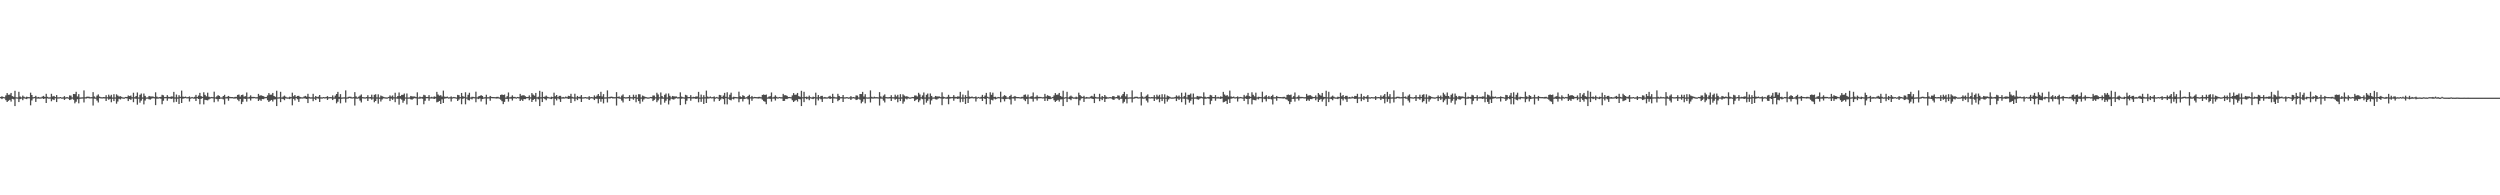 <?xml version="1.0" encoding="UTF-8"?>
<svg xmlns="http://www.w3.org/2000/svg" width="1920" height="150">
  <path d="M0 74.468h1v1.000H0zM1 73.935h1v2.219H1zM2 74.424h1v1.000H2zM3 74.647h1v1.000H3zM4 73.252h1v3.716H4zM5 71.485h1v6.832H5zM6 72.794h1v4.625H6zM7 72.634h1v4.088H7zM8 71.385h1v6.622H8zM9 73.835h1v2.102H9zM10 74.312h1v1.966H10zM11 69.719h1v11.740H11zM12 74.683h1v1.000H12zM13 74.782h1v1.000H13zM14 70.489h1v7.920H14zM15 74.153h1v1.999H15zM16 74.742h1v1.000H16zM17 73.399h1v3.552H17zM18 74.303h1v1.258H18zM19 74.810h1v1.000H19zM20 74.263h1v1.859H20zM21 74.539h1v1.000H21zM22 74.584h1v1.000H22zM23 71.168h1v9.702H23zM24 72.980h1v4.160H24zM25 74.669h1v1.000H25zM26 74.424h1v1.000H26zM27 73.562h1v4.722H27zM28 74.741h1v1.000H28zM29 74.451h1v1.298H29zM30 74.757h1v1.000H30zM31 74.743h1v1.000H31zM32 74.134h1v1.383H32zM33 73.602h1v2.405H33zM34 74.509h1v1.070H34zM35 72.046h1v7.078H35zM36 74.339h1v1.224H36zM37 74.813h1v1.000H37zM38 74.706h1v1.000H38zM39 72.029h1v5.729H39zM40 74.073h1v2.208H40zM41 73.699h1v3.153H41zM42 74.532h1v1.000H42zM43 72.998h1v5.380H43zM44 74.742h1v1.000H44zM45 74.691h1v1.000H45zM46 74.480h1v1.000H46zM47 74.888h1v1.000H47zM48 74.704h1v1.000H48zM49 73.855h1v2.917H49zM50 74.810h1v1.000H50zM51 74.486h1v1.028H51zM52 74.843h1v1.000H52zM53 73.252h1v3.591H53zM54 73.445h1v3.058H54zM55 74.802h1v1.000H55zM56 72.197h1v4.396H56zM57 72.270h1v7.077H57zM58 70.516h1v7.634H58zM59 74.109h1v2.056H59zM60 72.277h1v7.093H60zM61 74.867h1v1.000H61zM62 74.768h1v1.000H62zM63 74.710h1v1.000H63zM64 69.441h1v9.277H64zM65 74.659h1v1.000H65zM66 74.310h1v1.351H66zM67 74.209h1v1.099H67zM68 74.304h1v1.316H68zM69 74.630h1v1.000H69zM70 74.567h1v1.000H70zM71 70.749h1v10.277H71zM72 74.075h1v1.694H72zM73 74.834h1v1.000H73zM74 73.422h1v3.828H74zM75 72.502h1v6.195H75zM76 74.185h1v1.257H76zM77 74.618h1v1.000H77zM78 74.676h1v1.000H78zM79 74.488h1v1.058H79zM80 74.622h1v1.000H80zM81 73.114h1v4.463H81zM82 74.629h1v1.000H82zM83 72.720h1v3.855H83zM84 74.072h1v1.874H84zM85 72.802h1v5.739H85zM86 74.846h1v1.000H86zM87 72.366h1v5.270H87zM88 74.780h1v1.000H88zM89 72.440h1v7.183H89zM90 73.378h1v4.609H90zM91 74.115h1v1.766H91zM92 73.866h1v2.505H92zM93 74.382h1v1.189H93zM94 74.840h1v1.000H94zM95 74.819h1v1.000H95zM96 74.421h1v1.000H96zM97 74.485h1v1.097H97zM98 73.302h1v4.297H98zM99 73.785h1v2.310H99zM100 73.343h1v3.364H100zM101 74.652h1v1.000H101zM102 71.220h1v7.267H102zM103 74.650h1v1.000H103zM104 73.775h1v2.115H104zM105 71.026h1v9.349H105zM106 74.792h1v1.000H106zM107 72.819h1v6.017H107zM108 71.848h1v5.468H108zM109 74.817h1v1.000H109zM110 71.811h1v8.386H110zM111 73.629h1v3.573H111zM112 74.834h1v1.000H112zM113 74.771h1v1.000H113zM114 73.657h1v2.608H114zM115 74.025h1v2.493H115zM116 74.079h1v1.721H116zM117 74.090h1v1.315H117zM118 74.540h1v1.066H118zM119 70.913h1v9.850H119zM120 74.197h1v1.653H120zM121 74.766h1v1.000H121zM122 74.569h1v1.000H122zM123 74.384h1v1.427H123zM124 72.828h1v7.258H124zM125 73.240h1v4.145H125zM126 74.522h1v1.000H126zM127 74.450h1v1.000H127zM128 73.081h1v4.278H128zM129 74.341h1v1.336H129zM130 74.486h1v1.140H130zM131 74.059h1v1.947H131zM132 74.154h1v1.542H132zM133 70.539h1v8.037H133zM134 74.775h1v1.000H134zM135 72.618h1v5.609H135zM136 74.776h1v1.000H136zM137 73.093h1v6.771H137zM138 74.361h1v1.076H138zM139 69.567h1v9.534H139zM140 74.180h1v1.649H140zM141 74.470h1v1.072H141zM142 74.119h1v1.256H142zM143 74.629h1v1.000H143zM144 74.547h1v1.000H144zM145 74.045h1v3.928H145zM146 74.805h1v1.000H146zM147 74.439h1v1.000H147zM148 74.797h1v1.000H148zM149 74.362h1v1.392H149zM150 72.862h1v4.691H150zM151 74.465h1v1.000H151zM152 73.356h1v2.678H152zM153 71.307h1v8.794H153zM154 73.855h1v2.066H154zM155 74.345h1v1.017H155zM156 70.853h1v9.302H156zM157 72.845h1v3.820H157zM158 73.972h1v2.922H158zM159 71.187h1v5.942H159zM160 74.282h1v2.064H160zM161 74.647h1v1.063H161zM162 74.426h1v1.028H162zM163 74.574h1v1.000H163zM164 70.400h1v8.154H164zM165 74.750h1v1.000H165zM166 73.985h1v2.156H166zM167 73.080h1v4.830H167zM168 73.684h1v2.351H168zM169 74.789h1v1.000H169zM170 74.789h1v1.000H170zM171 73.712h1v2.623H171zM172 72.797h1v7.437H172zM173 74.636h1v1.000H173zM174 74.294h1v1.348H174zM175 73.682h1v3.693H175zM176 74.398h1v1.067H176zM177 74.520h1v1.000H177zM178 74.520h1v1.000H178zM179 74.724h1v1.000H179zM180 74.393h1v1.350H180zM181 74.344h1v1.231H181zM182 72.896h1v3.669H182zM183 72.581h1v5.118H183zM184 74.209h1v1.797H184zM185 72.980h1v6.995H185zM186 72.649h1v5.549H186zM187 74.202h1v1.563H187zM188 73.881h1v2.109H188zM189 70.996h1v7.028H189zM190 74.728h1v1.000H190zM191 74.342h1v1.406H191zM192 73.215h1v3.981H192zM193 74.375h1v1.187H193zM194 74.398h1v1.143H194zM195 74.431h1v1.000H195zM196 74.675h1v1.000H196zM197 74.605h1v1.000H197zM198 72.086h1v5.487H198zM199 73.474h1v3.026H199zM200 73.126h1v4.320H200zM201 73.643h1v2.445H201zM202 73.904h1v2.272H202zM203 74.523h1v1.000H203zM204 74.431h1v1.000H204zM205 73.252h1v3.721H205zM206 71.479h1v6.840H206zM207 72.778h1v4.645H207zM208 72.675h1v4.066H208zM209 71.355h1v6.641H209zM210 73.703h1v2.687H210zM211 74.339h1v1.932H211zM212 69.693h1v11.760H212zM213 74.790h1v1.000H213zM214 74.658h1v1.000H214zM215 70.494h1v7.931H215zM216 74.810h1v1.000H216zM217 74.148h1v1.970H217zM218 73.413h1v3.545H218zM219 74.312h1v1.255H219zM220 74.817h1v1.000H220zM221 74.796h1v1.000H221zM222 74.262h1v1.857H222zM223 74.541h1v1.000H223zM224 71.174h1v9.701H224zM225 73.932h1v2.014H225zM226 72.967h1v4.166H226zM227 74.395h1v1.000H227zM228 73.661h1v2.581H228zM229 73.563h1v4.715H229zM230 74.458h1v1.308H230zM231 74.681h1v1.000H231zM232 74.732h1v1.000H232zM233 74.133h1v1.396H233zM234 73.604h1v2.125H234zM235 74.208h1v1.804H235zM236 72.046h1v7.089H236zM237 74.369h1v1.247H237zM238 74.763h1v1.000H238zM239 74.705h1v1.000H239zM240 72.020h1v5.724H240zM241 74.808h1v1.000H241zM242 73.719h1v3.143H242zM243 74.540h1v1.000H243zM244 74.232h1v1.534H244zM245 72.970h1v5.380H245zM246 74.707h1v1.000H246zM247 74.765h1v1.000H247zM248 74.476h1v1.000H248zM249 74.707h1v1.000H249zM250 74.460h1v1.032H250zM251 73.854h1v2.916H251zM252 74.648h1v1.000H252zM253 74.498h1v1.000H253zM254 74.621h1v1.000H254zM255 73.243h1v3.588H255zM256 74.805h1v1.000H256zM257 73.419h1v2.478H257zM258 72.197h1v7.168H258zM259 70.557h1v7.588H259zM260 74.400h1v1.506H260zM261 72.308h1v7.074H261zM262 74.862h1v1.000H262zM263 74.744h1v1.000H263zM264 74.705h1v1.000H264zM265 69.450h1v9.269H265zM266 74.845h1v1.000H266zM267 74.342h1v1.330H267zM268 74.217h1v1.096H268zM269 74.312h1v1.307H269zM270 74.730h1v1.000H270zM271 74.569h1v1.000H271zM272 70.759h1v10.267H272zM273 74.056h1v1.726H273zM274 74.830h1v1.000H274zM275 74.247h1v1.365H275zM276 73.415h1v3.847H276zM277 72.524h1v6.162H277zM278 74.547h1v1.000H278zM279 74.667h1v1.000H279zM280 74.793h1v1.000H280zM281 74.506h1v1.049H281zM282 73.110h1v4.462H282zM283 74.626h1v1.000H283zM284 74.502h1v1.189H284zM285 72.708h1v3.897H285zM286 74.740h1v1.000H286zM287 72.810h1v5.723H287zM288 72.379h1v5.207H288zM289 74.758h1v1.000H289zM290 72.453h1v7.145H290zM291 74.865h1v1.000H291zM292 73.391h1v4.599H292zM293 73.870h1v2.508H293zM294 74.351h1v1.207H294zM295 74.633h1v1.000H295zM296 74.813h1v1.000H296zM297 74.788h1v1.000H297zM298 74.425h1v1.000H298zM299 73.289h1v4.311H299zM300 74.193h1v1.555H300zM301 73.342h1v3.358H301zM302 74.627h1v1.000H302zM303 71.222h1v7.259H303zM304 74.692h1v1.000H304zM305 73.775h1v2.111H305zM306 71.028h1v9.367H306zM307 73.756h1v2.073H307zM308 72.871h1v3.633H308zM309 72.811h1v6.072H309zM310 71.811h1v5.534H310zM311 74.779h1v1.000H311zM312 71.802h1v8.379H312zM313 74.843h1v1.000H313zM314 74.760h1v1.000H314zM315 73.665h1v2.598H315zM316 74.035h1v2.494H316zM317 74.070h1v1.730H317zM318 74.095h1v1.299H318zM319 74.550h1v1.071H319zM320 70.915h1v9.846H320zM321 74.786h1v1.000H321zM322 74.205h1v1.622H322zM323 74.592h1v1.000H323zM324 74.387h1v1.416H324zM325 72.831h1v7.251H325zM326 73.218h1v4.186H326zM327 74.489h1v1.000H327zM328 74.459h1v1.000H328zM329 73.076h1v4.292H329zM330 74.687h1v1.000H330zM331 74.353h1v1.345H331zM332 74.690h1v1.000H332zM333 74.058h1v1.954H333zM334 74.348h1v1.257H334zM335 70.562h1v8.016H335zM336 72.604h1v5.611H336zM337 73.489h1v4.018H337zM338 73.094h1v6.777H338zM339 74.148h1v2.141H339zM340 69.584h1v9.507H340zM341 74.182h1v1.612H341zM342 74.454h1v1.094H342zM343 74.124h1v1.288H343zM344 74.769h1v1.000H344zM345 74.638h1v1.000H345zM346 74.047h1v3.927H346zM347 74.705h1v1.000H347zM348 74.434h1v1.000H348zM349 74.585h1v1.000H349zM350 74.848h1v1.000H350zM351 72.859h1v4.688H351zM352 73.124h1v3.354H352zM353 74.536h1v1.000H353zM354 71.348h1v8.742H354zM355 73.878h1v2.048H355zM356 74.325h1v1.091H356zM357 70.855h1v9.297H357zM358 74.792h1v1.000H358zM359 72.832h1v4.056H359zM360 71.196h1v5.936H360zM361 74.783h1v1.000H361zM362 74.291h1v2.061H362zM363 74.417h1v1.048H363zM364 74.584h1v1.000H364zM365 70.400h1v8.156H365zM366 74.736h1v1.000H366zM367 73.966h1v2.144H367zM368 73.656h1v1.964H368zM369 73.063h1v4.845H369zM370 73.687h1v2.374H370zM371 74.789h1v1.000H371zM372 74.612h1v1.000H372zM373 72.777h1v7.460H373zM374 74.664h1v1.000H374zM375 74.635h1v1.000H375zM376 73.677h1v3.692H376zM377 74.417h1v1.000H377zM378 74.498h1v1.000H378zM379 74.524h1v1.000H379zM380 74.601h1v1.000H380zM381 74.397h1v1.332H381zM382 74.340h1v1.231H382zM383 74.804h1v1.000H383zM384 72.886h1v3.675H384zM385 72.558h1v5.141H385zM386 72.982h1v6.996H386zM387 72.625h1v5.588H387zM388 74.879h1v1.000H388zM389 73.899h1v2.074H389zM390 71.007h1v7.029H390zM391 74.715h1v1.000H391zM392 74.328h1v1.453H392zM393 73.203h1v4.018H393zM394 74.371h1v1.189H394zM395 74.389h1v1.132H395zM396 74.821h1v1.000H396zM397 74.441h1v1.000H397zM398 74.611h1v1.000H398zM399 72.095h1v5.483H399zM400 73.478h1v3.021H400zM401 73.146h1v4.353H401zM402 73.141h1v2.952H402zM403 73.934h1v2.246H403zM404 74.518h1v1.000H404zM405 74.428h1v1.000H405zM406 73.264h1v3.723H406zM407 74.725h1v1.000H407zM408 71.485h1v6.839H408zM409 72.669h1v4.066H409zM410 73.472h1v2.526H410zM411 71.370h1v6.654H411zM412 74.713h1v1.000H412zM413 74.302h1v1.984H413zM414 69.710h1v11.740H414zM415 74.668h1v1.000H415zM416 70.493h1v7.910H416zM417 74.433h1v1.044H417zM418 74.178h1v1.949H418zM419 73.419h1v3.564H419zM420 74.318h1v1.241H420zM421 74.595h1v1.000H421zM422 74.838h1v1.000H422zM423 74.249h1v1.869H423zM424 74.547h1v1.000H424zM425 71.172h1v9.691H425zM426 73.920h1v1.973H426zM427 72.967h1v4.170H427zM428 74.596h1v1.000H428zM429 73.645h1v2.604H429zM430 73.562h1v4.722H430zM431 74.739h1v1.000H431zM432 74.457h1v1.294H432zM433 74.742h1v1.000H433zM434 74.139h1v1.387H434zM435 74.575h1v1.000H435zM436 73.597h1v2.424H436zM437 73.829h1v2.006H437zM438 72.039h1v7.080H438zM439 74.362h1v1.268H439zM440 74.718h1v1.000H440zM441 72.000h1v5.745H441zM442 74.797h1v1.000H442zM443 73.700h1v3.184H443zM444 74.557h1v1.000H444zM445 74.234h1v1.535H445zM446 72.990h1v5.369H446zM447 74.736h1v1.000H447zM448 74.700h1v1.000H448zM449 74.477h1v1.000H449zM450 74.704h1v1.000H450zM451 74.751h1v1.000H451zM452 73.857h1v2.921H452zM453 74.649h1v1.000H453zM454 74.482h1v1.000H454zM455 74.771h1v1.000H455zM456 73.243h1v3.589H456zM457 74.401h1v1.322H457zM458 73.413h1v2.491H458zM459 72.207h1v7.132H459zM460 73.850h1v2.068H460zM461 70.505h1v7.617H461zM462 74.097h1v2.007H462zM463 72.307h1v7.089H463zM464 74.759h1v1.000H464zM465 74.716h1v1.000H465zM466 69.440h1v9.274H466zM467 74.579h1v1.000H467zM468 74.355h1v1.303H468zM469 74.215h1v1.107H469zM470 74.319h1v1.312H470zM471 74.615h1v1.000H471zM472 74.575h1v1.000H472zM473 70.765h1v10.265H473zM474 74.412h1v1.000H474zM475 74.074h1v1.725H475zM476 74.823h1v1.000H476zM477 73.417h1v3.844H477zM478 72.523h1v6.154H478zM479 74.532h1v1.000H479zM480 74.703h1v1.000H480zM481 74.664h1v1.000H481zM482 74.484h1v1.059H482zM483 73.114h1v4.458H483zM484 74.618h1v1.000H484zM485 74.655h1v1.000H485zM486 72.710h1v3.873H486zM487 74.395h1v1.000H487zM488 72.827h1v5.691H488zM489 74.861h1v1.000H489zM490 72.366h1v5.265H490zM491 72.438h1v7.183H491zM492 74.820h1v1.000H492zM493 73.390h1v4.646H493zM494 73.867h1v2.511H494zM495 74.387h1v1.166H495zM496 74.622h1v1.000H496zM497 74.814h1v1.000H497zM498 74.793h1v1.000H498zM499 74.432h1v1.000H499zM500 74.484h1v1.086H500zM501 73.296h1v4.306H501zM502 73.351h1v3.351H502zM503 74.646h1v1.000H503zM504 71.224h1v7.256H504zM505 72.543h1v4.540H505zM506 74.686h1v1.000H506zM507 71.023h1v9.377H507zM508 73.773h1v2.054H508zM509 74.806h1v1.000H509zM510 72.804h1v6.068H510zM511 71.816h1v5.532H511zM512 74.824h1v1.000H512zM513 71.776h1v8.431H513zM514 73.587h1v3.556H514zM515 74.778h1v1.000H515zM516 73.668h1v2.589H516zM517 73.995h1v2.524H517zM518 74.092h1v1.699H518zM519 74.098h1v1.304H519zM520 74.706h1v1.000H520zM521 74.545h1v1.059H521zM522 70.923h1v9.835H522zM523 74.192h1v1.633H523zM524 74.581h1v1.000H524zM525 74.813h1v1.000H525zM526 72.818h1v7.276H526zM527 73.277h1v4.100H527zM528 74.526h1v1.000H528zM529 74.490h1v1.000H529zM530 73.070h1v4.288H530zM531 74.666h1v1.000H531zM532 74.359h1v1.308H532zM533 74.477h1v1.139H533zM534 74.047h1v1.960H534zM535 74.143h1v1.559H535zM536 70.534h1v8.057H536zM537 74.844h1v1.000H537zM538 72.644h1v5.567H538zM539 74.750h1v1.000H539zM540 73.111h1v6.781H540zM541 74.664h1v1.000H541zM542 69.565h1v9.552H542zM543 74.133h1v1.572H543zM544 74.653h1v1.000H544zM545 74.110h1v1.297H545zM546 74.630h1v1.000H546zM547 74.544h1v1.000H547zM548 74.044h1v3.935H548zM549 74.809h1v1.000H549zM550 74.435h1v1.000H550zM551 74.852h1v1.000H551zM552 72.862h1v4.691H552zM553 73.110h1v3.370H553zM554 74.544h1v1.000H554zM555 73.357h1v2.783H555zM556 71.320h1v8.782H556zM557 74.319h1v1.096H557zM558 70.862h1v9.314H558zM559 74.817h1v1.000H559zM560 72.767h1v3.918H560zM561 71.194h1v5.934H561zM562 74.812h1v1.000H562zM563 74.303h1v2.043H563zM564 74.433h1v1.019H564zM565 74.563h1v1.000H565zM566 74.638h1v1.000H566zM567 70.401h1v8.148H567zM568 73.983h1v2.124H568zM569 74.547h1v1.311H569zM570 73.089h1v4.819H570zM571 73.663h1v2.421H571zM572 74.831h1v1.000H572zM573 74.599h1v1.000H573zM574 73.722h1v2.621H574zM575 72.773h1v7.460H575zM576 74.626h1v1.010H576zM577 73.687h1v3.705H577zM578 74.667h1v1.000H578zM579 74.391h1v1.057H579zM580 74.505h1v1.000H580zM581 74.602h1v1.000H581zM582 74.386h1v1.346H582zM583 74.332h1v1.249H583zM584 74.661h1v1.000H584zM585 72.889h1v3.674H585zM586 72.571h1v5.124H586zM587 72.981h1v5.156H587zM588 72.624h1v7.378H588zM589 74.810h1v1.000H589zM590 74.178h1v1.615H590zM591 73.899h1v2.054H591zM592 71.003h1v7.021H592zM593 74.742h1v1.000H593zM594 74.340h1v1.439H594zM595 73.209h1v3.989H595zM596 74.356h1v1.194H596zM597 74.813h1v1.000H597zM598 74.442h1v1.000H598zM599 74.615h1v1.000H599zM600 74.652h1v1.000H600zM601 72.090h1v5.489H601zM602 73.144h1v4.335H602zM603 73.130h1v2.843H603zM604 73.639h1v2.515H604zM605 74.514h1v1.000H605zM606 74.428h1v1.000H606zM607 74.635h1v1.000H607zM608 73.262h1v3.719H608zM609 71.486h1v6.836H609zM610 72.783h1v4.645H610zM611 72.632h1v4.123H611zM612 71.363h1v6.638H612zM613 73.843h1v2.114H613zM614 74.339h1v1.948H614zM615 69.724h1v11.734H615zM616 74.632h1v1.000H616zM617 70.497h1v7.917H617zM618 74.439h1v1.048H618zM619 74.192h1v1.979H619zM620 74.667h1v1.000H620zM621 73.409h1v3.569H621zM622 74.595h1v1.000H622zM623 74.806h1v1.000H623zM624 74.260h1v1.860H624zM625 74.548h1v1.000H625zM626 71.177h1v9.691H626zM627 74.743h1v1.000H627zM628 72.992h1v4.145H628zM629 74.639h1v1.000H629zM630 73.654h1v2.586H630zM631 73.560h1v4.719H631zM632 74.739h1v1.000H632zM633 74.462h1v1.285H633zM634 74.755h1v1.000H634zM635 74.738h1v1.000H635zM636 74.127h1v1.394H636zM637 73.599h1v2.420H637zM638 74.499h1v1.095H638zM639 72.064h1v7.060H639zM640 74.338h1v1.282H640zM641 74.692h1v1.000H641zM642 74.769h1v1.000H642zM643 72.015h1v5.724H643zM644 73.702h1v3.150H644zM645 74.617h1v1.000H645zM646 74.549h1v1.000H646zM647 72.969h1v5.391H647zM648 74.728h1v1.000H648zM649 74.705h1v1.000H649zM650 74.478h1v1.000H650zM651 74.869h1v1.000H651zM652 74.707h1v1.000H652zM653 73.851h1v2.919H653zM654 74.691h1v1.000H654zM655 74.482h1v1.049H655zM656 74.772h1v1.000H656zM657 73.253h1v3.588H657zM658 73.441h1v3.053H658zM659 74.814h1v1.000H659zM660 72.179h1v4.421H660zM661 72.265h1v7.111H661zM662 70.553h1v7.571H662zM663 74.111h1v2.005H663zM664 72.323h1v7.050H664zM665 74.729h1v1.000H665zM666 74.852h1v1.000H666zM667 74.717h1v1.000H667zM668 69.437h1v9.277H668zM669 74.340h1v1.328H669zM670 74.761h1v1.000H670zM671 74.242h1v1.402H671zM672 74.622h1v1.000H672zM673 74.562h1v1.000H673zM674 74.732h1v1.000H674zM675 70.766h1v10.263H675zM676 74.056h1v1.735H676zM677 74.802h1v1.000H677zM678 73.414h1v3.847H678zM679 72.502h1v6.212H679zM680 74.527h1v1.000H680zM681 74.673h1v1.000H681zM682 74.674h1v1.000H682zM683 74.504h1v1.058H683zM684 73.117h1v4.453H684zM685 74.626h1v1.000H685zM686 74.664h1v1.000H686zM687 72.704h1v3.883H687zM688 74.082h1v1.871H688zM689 72.820h1v5.724H689zM690 74.860h1v1.000H690zM691 72.360h1v5.251H691zM692 74.755h1v1.000H692zM693 72.450h1v7.168H693zM694 73.381h1v4.594H694zM695 74.105h1v1.641H695zM696 73.860h1v2.498H696zM697 74.385h1v1.182H697zM698 74.808h1v1.000H698zM699 74.819h1v1.000H699zM700 74.422h1v1.000H700zM701 74.482h1v1.094H701zM702 73.299h1v4.308H702zM703 73.342h1v3.366H703zM704 74.107h1v2.046H704zM705 71.248h1v7.229H705zM706 72.556h1v4.532H706zM707 74.667h1v1.000H707zM708 73.269h1v2.900H708zM709 71.012h1v9.393H709zM710 74.823h1v1.000H710zM711 72.812h1v6.054H711zM712 71.843h1v5.496H712zM713 74.773h1v1.000H713zM714 71.792h1v8.412H714zM715 73.655h1v3.515H715zM716 74.850h1v1.000H716zM717 74.753h1v1.000H717zM718 73.652h1v2.620H718zM719 74.024h1v2.489H719zM720 74.089h1v1.703H720zM721 74.086h1v1.331H721zM722 74.541h1v1.076H722zM723 70.925h1v9.843H723zM724 74.236h1v1.584H724zM725 74.554h1v1.000H725zM726 74.846h1v1.000H726zM727 74.377h1v1.433H727zM728 72.826h1v7.252H728zM729 74.382h1v1.375H729zM730 74.533h1v1.000H730zM731 74.469h1v1.000H731zM732 73.079h1v4.288H732zM733 74.360h1v1.319H733zM734 74.469h1v1.156H734zM735 74.046h1v1.958H735zM736 74.149h1v1.564H736zM737 70.532h1v8.035H737zM738 74.814h1v1.000H738zM739 72.620h1v5.612H739zM740 74.777h1v1.000H740zM741 73.094h1v6.798H741zM742 74.501h1v1.000H742zM743 69.562h1v9.520H743zM744 74.137h1v1.677H744zM745 74.430h1v1.123H745zM746 74.099h1v1.302H746zM747 74.610h1v1.000H747zM748 74.544h1v1.000H748zM749 74.047h1v3.932H749zM750 74.796h1v1.000H750zM751 74.437h1v1.000H751zM752 74.801h1v1.000H752zM753 74.360h1v1.390H753zM754 72.858h1v4.688H754zM755 74.485h1v1.000H755zM756 73.367h1v2.668H756zM757 71.315h1v8.785H757zM758 74.305h1v1.084H758zM759 74.775h1v1.000H759zM760 70.858h1v9.289H760zM761 72.824h1v3.827H761zM762 71.186h1v5.938H762zM763 74.459h1v1.254H763zM764 74.290h1v2.045H764zM765 74.901h1v1.000H765zM766 74.422h1v1.038H766zM767 74.573h1v1.000H767zM768 70.402h1v8.150H768zM769 74.742h1v1.000H769zM770 73.999h1v2.147H770zM771 73.082h1v4.813H771zM772 73.676h1v2.404H772zM773 74.853h1v1.000H773zM774 74.784h1v1.000H774zM775 73.708h1v2.629H775zM776 72.773h1v7.462H776zM777 74.618h1v1.003H777zM778 74.303h1v1.349H778zM779 73.700h1v3.676H779zM780 74.418h1v1.031H780zM781 74.503h1v1.000H781zM782 74.502h1v1.000H782zM783 74.726h1v1.000H783zM784 74.391h1v1.351H784zM785 74.336h1v1.234H785zM786 72.883h1v3.683H786zM787 72.559h1v5.112H787zM788 74.217h1v1.777H788zM789 72.632h1v7.339H789zM790 74.684h1v1.000H790zM791 74.190h1v1.565H791zM792 73.892h1v2.062H792zM793 71.000h1v7.042H793zM794 74.725h1v1.000H794zM795 74.334h1v1.448H795zM796 73.210h1v4.018H796zM797 74.381h1v1.174H797zM798 74.390h1v1.152H798zM799 74.443h1v1.000H799zM800 74.683h1v1.000H800zM801 74.610h1v1.000H801zM802 72.089h1v5.489H802zM803 74.213h1v1.325H803zM804 73.131h1v4.313H804zM805 73.648h1v2.457H805zM806 73.920h1v2.253H806zM807 74.844h1v1.000H807zM808 74.426h1v1.000H808zM809 73.259h1v3.725H809zM810 71.478h1v6.832H810zM811 72.791h1v4.629H811zM812 72.623h1v4.092H812zM813 71.354h1v6.687H813zM814 73.694h1v2.689H814zM815 74.311h1v1.987H815zM816 69.706h1v11.749H816zM817 74.835h1v1.000H817zM818 74.594h1v1.000H818zM819 70.499h1v7.907H819zM820 74.799h1v1.000H820zM821 74.139h1v2.018H821zM822 73.419h1v3.539H822zM823 74.313h1v1.262H823zM824 74.823h1v1.000H824zM825 74.789h1v1.000H825zM826 74.254h1v1.867H826zM827 74.754h1v1.000H827zM828 71.171h1v9.685H828zM829 72.989h1v4.138H829zM830 73.984h1v1.700H830zM831 74.425h1v1.000H831zM832 73.566h1v4.726H832zM833 74.777h1v1.000H833zM834 74.459h1v1.304H834zM835 74.676h1v1.000H835zM836 74.754h1v1.000H836zM837 74.134h1v1.386H837zM838 73.599h1v2.113H838zM839 74.194h1v1.829H839zM840 72.047h1v7.086H840zM841 74.397h1v1.211H841zM842 74.746h1v1.000H842zM843 74.715h1v1.000H843zM844 72.019h1v5.717H844zM845 74.805h1v1.000H845zM846 73.723h1v3.158H846zM847 74.526h1v1.000H847zM848 72.979h1v5.373H848zM849 74.182h1v1.781H849zM850 74.708h1v1.000H850zM851 74.750h1v1.000H851zM852 74.477h1v1.000H852zM853 74.709h1v1.000H853zM854 73.869h1v2.502H854zM855 73.855h1v2.917H855zM856 74.648h1v1.000H856zM857 74.491h1v1.000H857zM858 73.241h1v2.534H858zM859 73.431h1v3.415H859zM860 74.813h1v1.000H860zM861 73.398h1v2.504H861zM862 72.206h1v7.142H862zM863 70.531h1v7.635H863zM864 74.035h1v2.096H864zM865 72.299h1v7.093H865zM866 74.834h1v1.000H866zM867 74.741h1v1.000H867zM868 74.716h1v1.000H868zM869 69.437h1v9.275H869zM870 74.813h1v1.000H870zM871 74.323h1v1.391H871zM872 74.219h1v1.083H872zM873 74.319h1v1.326H873zM874 74.735h1v1.000H874zM875 74.579h1v1.000H875zM876 70.760h1v10.258H876zM877 74.066h1v1.716H877zM878 74.828h1v1.000H878zM879 74.267h1v1.345H879zM880 73.414h1v3.847H880zM881 72.506h1v6.210H881zM882 74.562h1v1.000H882zM883 74.675h1v1.000H883zM884 74.495h1v1.056H884zM885 74.610h1v1.000H885zM886 73.110h1v4.455H886zM887 74.625h1v1.000H887zM888 72.717h1v3.863H888zM889 74.082h1v1.872H889zM890 72.809h1v5.719H890zM891 74.845h1v1.000H891zM892 72.342h1v5.281H892zM893 74.787h1v1.000H893zM894 72.444h1v7.156H894zM895 74.886h1v1.000H895zM896 73.388h1v4.641H896zM897 73.886h1v2.487H897zM898 74.390h1v1.196H898zM899 74.851h1v1.000H899zM900 74.813h1v1.000H900zM901 74.791h1v1.000H901zM902 74.422h1v1.152H902zM903 73.288h1v4.316H903zM904 74.211h1v1.540H904zM905 73.353h1v3.354H905zM906 74.660h1v1.000H906zM907 71.234h1v7.241H907zM908 74.697h1v1.000H908zM909 73.773h1v2.129H909zM910 71.039h1v9.339H910zM911 74.792h1v1.000H911zM912 72.881h1v3.623H912zM913 72.816h1v6.054H913zM914 71.820h1v5.538H914zM915 74.861h1v1.000H915zM916 71.817h1v8.398H916zM917 74.809h1v1.000H917zM918 74.770h1v1.000H918zM919 73.665h1v2.602H919zM920 74.053h1v2.471H920zM921 74.076h1v1.696H921zM922 74.088h1v1.303H922zM923 74.545h1v1.055H923zM924 70.933h1v9.830H924zM925 74.224h1v1.639H925zM926 74.759h1v1.000H926zM927 74.561h1v1.000H927zM928 74.382h1v1.429H928zM929 72.835h1v7.245H929zM930 73.267h1v4.172H930zM931 74.520h1v1.000H931zM932 74.498h1v1.000H932zM933 73.061h1v4.305H933zM934 74.691h1v1.000H934zM935 74.357h1v1.322H935zM936 74.718h1v1.000H936zM937 74.041h1v1.964H937zM938 74.369h1v1.217H938zM939 70.537h1v8.042H939zM940 72.610h1v5.641H940zM941 73.503h1v4.005H941zM942 73.063h1v6.822H942zM943 74.146h1v2.122H943zM944 69.572h1v9.531H944zM945 74.110h1v1.706H945zM946 74.456h1v1.113H946zM947 74.138h1v1.258H947zM948 74.760h1v1.000H948zM949 74.540h1v1.000H949zM950 74.043h1v3.936H950zM951 74.722h1v1.000H951zM952 74.445h1v1.000H952zM953 74.584h1v1.000H953zM954 74.778h1v1.000H954zM955 72.866h1v4.678H955zM956 74.154h1v1.482H956zM957 73.362h1v2.645H957zM958 71.312h1v8.785H958zM959 73.859h1v2.044H959zM960 74.326h1v1.114H960zM961 70.851h1v9.331H961zM962 72.802h1v3.851H962zM963 73.961h1v2.919H963zM964 71.176h1v5.941H964zM965 74.754h1v1.000H965zM966 74.275h1v2.053H966zM967 74.437h1v1.032H967zM968 74.583h1v1.000H968zM969 70.402h1v8.162H969zM970 74.711h1v1.000H970zM971 73.958h1v2.165H971zM972 73.063h1v4.828H972zM973 74.697h1v1.000H973zM974 73.665h1v2.405H974zM975 74.782h1v1.000H975zM976 73.710h1v2.624H976zM977 72.759h1v7.473H977zM978 74.667h1v1.000H978zM979 74.639h1v1.010H979zM980 73.692h1v3.695H980zM981 74.383h1v1.000H981zM982 74.516h1v1.000H982zM983 74.505h1v1.000H983zM984 74.584h1v1.000H984zM985 74.392h1v1.345H985zM986 74.331h1v1.241H986zM987 74.860h1v1.309H987zM988 72.886h1v3.679H988zM989 72.575h1v5.103H989zM990 73.008h1v6.982H990zM991 72.659h1v5.550H991zM992 74.876h1v1.000H992zM993 73.891h1v2.082H993zM994 71.003h1v7.033H994zM995 74.729h1v1.000H995zM996 74.331h1v1.446H996zM997 73.199h1v4.013H997zM998 74.415h1v1.168H998zM999 74.404h1v1.129H999zM1000 74.431h1v1.000H1000zM1001 74.669h1v1.000H1001zM1002 74.609h1v1.000H1002zM1003 72.085h1v5.494H1003zM1004 73.483h1v3.018H1004zM1005 73.163h1v4.306H1005zM1006 73.118h1v2.983H1006zM1007 73.918h1v2.244H1007zM1008 74.513h1v1.000H1008zM1009 74.443h1v1.000H1009zM1010 73.262h1v3.724H1010zM1011 74.711h1v1.000H1011zM1012 71.497h1v6.823H1012zM1013 72.651h1v4.072H1013zM1014 73.469h1v2.493H1014zM1015 71.365h1v6.652H1015zM1016 74.324h1v2.002H1016zM1017 74.512h1v1.143H1017zM1018 69.689h1v11.778H1018zM1019 74.696h1v1.000H1019zM1020 70.499h1v7.925H1020zM1021 74.813h1v1.000H1021zM1022 74.175h1v1.944H1022zM1023 73.430h1v3.549H1023zM1024 74.312h1v1.258H1024zM1025 74.819h1v1.000H1025zM1026 74.846h1v1.000H1026zM1027 74.260h1v1.858H1027zM1028 74.544h1v1.000H1028zM1029 71.172h1v9.700H1029zM1030 73.930h1v1.979H1030zM1031 72.982h1v4.161H1031zM1032 74.601h1v1.000H1032zM1033 73.646h1v2.625H1033zM1034 73.573h1v4.709H1034zM1035 74.730h1v1.000H1035zM1036 74.468h1v1.313H1036zM1037 74.741h1v1.000H1037zM1038 74.135h1v1.386H1038zM1039 74.573h1v1.000H1039zM1040 73.606h1v2.414H1040zM1041 73.828h1v2.007H1041zM1042 72.040h1v7.093H1042zM1043 74.773h1v1.000H1043zM1044 74.691h1v1.000H1044zM1045 72.018h1v5.728H1045zM1046 74.806h1v1.000H1046zM1047 73.709h1v3.154H1047zM1048 74.534h1v1.000H1048zM1049 74.211h1v1.576H1049zM1050 72.987h1v5.366H1050zM1051 74.698h1v1.000H1051zM1052 74.770h1v1.000H1052zM1053 74.472h1v1.000H1053zM1054 74.700h1v1.000H1054zM1055 74.641h1v1.000H1055zM1056 73.855h1v2.909H1056zM1057 74.641h1v1.000H1057zM1058 74.493h1v1.000H1058zM1059 74.616h1v1.000H1059zM1060 73.237h1v3.597H1060zM1061 74.392h1v1.334H1061zM1062 73.425h1v2.482H1062zM1063 72.197h1v7.152H1063zM1064 74.681h1v1.000H1064zM1065 70.556h1v7.625H1065zM1066 74.092h1v2.001H1066zM1067 72.279h1v7.101H1067zM1068 74.780h1v1.000H1068zM1069 74.708h1v1.000H1069zM1070 69.443h1v9.267H1070zM1071 74.820h1v1.000H1071zM1072 74.349h1v1.379H1072zM1073 74.222h1v1.083H1073zM1074 74.327h1v1.312H1074zM1075 74.629h1v1.000H1075zM1076 74.566h1v1.000H1076zM1077 70.762h1v10.264H1077zM1078 74.388h1v1.000H1078zM1079 74.062h1v1.697H1079zM1080 74.814h1v1.000H1080zM1081 73.405h1v3.862H1081zM1082 72.502h1v6.192H1082zM1083 74.531h1v1.000H1083zM1084 74.677h1v1.000H1084zM1085 74.801h1v1.000H1085zM1086 74.491h1v1.064H1086zM1087 73.114h1v4.458H1087zM1088 74.634h1v1.000H1088zM1089 74.495h1v1.212H1089zM1090 72.708h1v3.876H1090zM1091 74.423h1v1.000H1091zM1092 72.811h1v5.721H1092zM1093 72.355h1v5.259H1093zM1094 74.814h1v1.000H1094zM1095 72.427h1v7.179H1095zM1096 74.820h1v1.000H1096zM1097 73.399h1v4.615H1097zM1098 73.858h1v2.511H1098zM1099 74.391h1v1.185H1099zM1100 74.633h1v1.000H1100zM1101 74.809h1v1.000H1101zM1102 74.794h1v1.000H1102zM1103 74.425h1v1.000H1103zM1104 73.289h1v4.322H1104zM1105 74.444h1v1.000H1105zM1106 73.351h1v3.355H1106zM1107 74.648h1v1.000H1107zM1108 71.232h1v7.242H1108zM1109 72.564h1v4.542H1109zM1110 73.785h1v2.113H1110zM1111 71.012h1v9.389H1111zM1112 73.745h1v2.103H1112zM1113 74.837h1v1.000H1113zM1114 72.829h1v6.039H1114zM1115 71.828h1v5.532H1115zM1116 74.833h1v1.000H1116zM1117 71.821h1v8.367H1117zM1118 73.629h1v3.540H1118zM1119 74.774h1v1.000H1119zM1120 73.673h1v2.593H1120zM1121 74.036h1v2.487H1121zM1122 74.090h1v1.706H1122zM1123 74.107h1v1.277H1123zM1124 74.539h1v1.069H1124zM1125 70.913h1v9.854H1125zM1126 74.813h1v1.000H1126zM1127 74.202h1v1.655H1127zM1128 74.568h1v1.000H1128zM1129 74.379h1v1.430H1129zM1130 72.821h1v7.265H1130zM1131 73.271h1v4.143H1131zM1132 74.557h1v1.000H1132zM1133 74.476h1v1.000H1133zM1134 73.091h1v4.266H1134zM1135 74.659h1v1.000H1135zM1136 74.355h1v1.337H1136zM1137 74.467h1v1.163H1137zM1138 74.047h1v1.938H1138zM1139 74.143h1v1.568H1139zM1140 70.550h1v8.014H1140zM1141 74.839h1v1.000H1141zM1142 72.611h1v5.598H1142zM1143 73.117h1v6.743H1143zM1144 74.158h1v2.137H1144zM1145 69.578h1v9.523H1145zM1146 74.129h1v1.696H1146zM1147 74.432h1v1.119H1147zM1148 74.144h1v1.261H1148zM1149 74.748h1v1.000H1149zM1150 74.617h1v1.000H1150zM1151 74.554h1v1.000H1151zM1152 74.043h1v3.929H1152zM1153 74.437h1v1.000H1153zM1154 74.592h1v1.000H1154zM1155 74.849h1v1.000H1155zM1156 72.862h1v4.689H1156zM1157 73.125h1v3.353H1157zM1158 74.538h1v1.000H1158zM1159 73.338h1v2.827H1159zM1160 71.310h1v8.781H1160zM1161 74.320h1v1.067H1161zM1162 70.854h1v9.313H1162zM1163 74.788h1v1.000H1163zM1164 72.804h1v3.850H1164zM1165 71.193h1v5.929H1165zM1166 74.802h1v1.000H1166zM1167 74.271h1v2.077H1167zM1168 74.426h1v1.023H1168zM1169 74.568h1v1.000H1169zM1170 74.633h1v1.000H1170zM1171 70.397h1v8.166H1171zM1172 74.005h1v2.128H1172zM1173 74.627h1v1.000H1173zM1174 73.072h1v4.834H1174zM1175 73.672h1v2.389H1175zM1176 74.795h1v1.000H1176zM1177 74.602h1v1.000H1177zM1178 72.774h1v7.460H1178zM1179 74.638h1v1.000H1179zM1180 74.641h1v1.040H1180zM1181 73.688h1v3.689H1181zM1182 74.394h1v1.000H1182zM1183 74.523h1v1.000H1183zM1184 74.502h1v1.000H1184zM1185 74.602h1v1.000H1185zM1186 74.375h1v1.353H1186zM1187 74.338h1v1.246H1187zM1188 74.808h1v1.000H1188zM1189 72.884h1v3.679H1189zM1190 72.555h1v5.146H1190zM1191 72.972h1v5.158H1191zM1192 72.660h1v7.311H1192zM1193 74.861h1v1.000H1193zM1194 74.169h1v1.616H1194zM1195 73.884h1v2.094H1195zM1196 70.994h1v7.034H1196zM1197 74.338h1v1.449H1197zM1198 74.772h1v1.000H1198zM1199 73.219h1v3.981H1199zM1200 74.372h1v1.190H1200zM1201 74.818h1v1.000H1201zM1202 74.433h1v1.000H1202zM1203 74.612h1v1.000H1203zM1204 72.095h1v5.484H1204zM1205 73.472h1v3.021H1205zM1206 73.137h1v4.326H1206zM1207 73.117h1v2.856H1207zM1208 73.648h1v2.515H1208zM1209 74.523h1v1.000H1209zM1210 74.415h1v1.000H1210zM1211 73.273h1v3.699H1211zM1212 74.787h1v1.000H1212zM1213 71.488h1v6.824H1213zM1214 74.336h1v1.220H1214zM1215 72.665h1v4.048H1215zM1216 71.366h1v6.659H1216zM1217 73.815h1v2.111H1217zM1218 74.316h1v1.985H1218zM1219 69.707h1v11.730H1219zM1220 74.630h1v1.000H1220zM1221 70.497h1v7.903H1221zM1222 74.450h1v1.022H1222zM1223 74.125h1v2.029H1223zM1224 74.663h1v1.000H1224zM1225 73.414h1v3.546H1225zM1226 74.577h1v1.000H1226zM1227 74.803h1v1.000H1227zM1228 74.258h1v1.868H1228zM1229 74.538h1v1.000H1229zM1230 71.177h1v9.687H1230zM1231 74.750h1v1.000H1231zM1232 72.959h1v4.194H1232zM1233 74.601h1v1.000H1233zM1234 73.653h1v2.611H1234zM1235 73.565h1v4.729H1235zM1236 74.714h1v1.000H1236zM1237 74.472h1v1.306H1237zM1238 74.752h1v1.000H1238zM1239 74.743h1v1.000H1239zM1240 74.141h1v1.384H1240zM1241 73.603h1v2.425H1241zM1242 74.503h1v1.071H1242zM1243 72.055h1v7.064H1243zM1244 74.388h1v1.243H1244zM1245 74.708h1v1.000H1245zM1246 72.004h1v5.738H1246zM1247 73.135h1v4.103H1247zM1248 73.721h1v3.163H1248zM1249 74.541h1v1.000H1249zM1250 74.215h1v1.569H1250zM1251 72.986h1v5.364H1251zM1252 74.721h1v1.000H1252zM1253 74.691h1v1.000H1253zM1254 74.475h1v1.000H1254zM1255 74.864h1v1.000H1255zM1256 74.708h1v1.000H1256zM1257 73.851h1v2.924H1257zM1258 74.671h1v1.000H1258zM1259 74.490h1v1.007H1259zM1260 74.772h1v1.000H1260zM1261 73.239h1v3.603H1261zM1262 73.415h1v3.094H1262zM1263 74.833h1v1.000H1263zM1264 72.195h1v7.162H1264zM1265 73.827h1v2.084H1265zM1266 70.548h1v7.578H1266zM1267 74.090h1v2.030H1267zM1268 72.297h1v7.083H1268zM1269 74.754h1v1.000H1269zM1270 74.698h1v1.000H1270zM1271 74.713h1v1.000H1271zM1272 69.444h1v9.259H1272zM1273 74.337h1v1.370H1273zM1274 74.756h1v1.000H1274zM1275 74.235h1v1.400H1275zM1276 74.634h1v1.000H1276zM1277 74.567h1v1.000H1277zM1278 74.736h1v1.000H1278zM1279 70.760h1v10.272H1279zM1280 74.055h1v1.731H1280zM1281 74.806h1v1.000H1281zM1282 73.407h1v3.864H1282zM1283 72.511h1v6.206H1283zM1284 74.534h1v1.000H1284zM1285 74.680h1v1.000H1285zM1286 74.675h1v1.000H1286zM1287 74.498h1v1.063H1287zM1288 73.110h1v4.463H1288zM1289 74.618h1v1.000H1289zM1290 74.656h1v1.000H1290zM1291 72.721h1v3.871H1291zM1292 74.400h1v1.000H1292zM1293 72.808h1v5.735H1293zM1294 74.842h1v1.000H1294zM1295 72.341h1v5.267H1295zM1296 74.774h1v1.000H1296zM1297 72.451h1v7.174H1297zM1298 73.363h1v4.606H1298zM1299 73.853h1v2.540H1299zM1300 74.193h1v1.212H1300zM1301 74.384h1v1.191H1301zM1302 74.814h1v1.000H1302zM1303 74.846h1v1.000H1303zM1304 74.423h1v1.000H1304zM1305 74.481h1v1.092H1305zM1306 73.297h1v4.314H1306zM1307 73.340h1v3.360H1307zM1308 74.662h1v1.000H1308zM1309 71.212h1v7.279H1309zM1310 72.545h1v4.550H1310zM1311 74.697h1v1.000H1311zM1312 73.261h1v2.903H1312zM1313 71.003h1v9.398H1313zM1314 74.738h1v1.000H1314zM1315 72.805h1v6.055H1315zM1316 71.868h1v5.486H1316zM1317 74.821h1v1.000H1317zM1318 71.812h1v8.396H1318zM1319 73.616h1v3.525H1319zM1320 74.795h1v1.000H1320zM1321 74.788h1v1.000H1321zM1322 73.665h1v2.855H1322zM1323 74.084h1v1.665H1323zM1324 74.457h1v1.329H1324zM1325 74.092h1v1.290H1325zM1326 74.537h1v1.072H1326zM1327 70.933h1v9.829H1327zM1328 74.179h1v1.668H1328zM1329 74.577h1v1.000H1329zM1330 74.869h1v1.000H1330zM1331 72.828h1v7.261H1331zM1332 73.267h1v4.123H1332zM1333 74.690h1v1.000H1333zM1334 74.482h1v1.000H1334zM1335 73.082h1v4.285H1335zM1336 74.668h1v1.000H1336zM1337 74.346h1v1.352H1337zM1338 74.473h1v1.167H1338zM1339 74.043h1v1.968H1339zM1340 74.139h1v1.564H1340zM1341 70.548h1v8.034H1341zM1342 74.826h1v1.000H1342zM1343 72.620h1v5.601H1343zM1344 74.770h1v1.000H1344zM1345 73.122h1v6.769H1345zM1346 74.474h1v1.000H1346zM1347 69.557h1v9.544H1347zM1348 74.148h1v1.665H1348zM1349 74.421h1v1.113H1349zM1350 74.126h1v1.272H1350zM1351 74.637h1v1.000H1351zM1352 74.547h1v1.000H1352zM1353 74.032h1v3.949H1353zM1354 74.775h1v1.000H1354zM1355 74.445h1v1.000H1355zM1356 74.851h1v1.000H1356zM1357 73.384h1v3.989H1357zM1358 72.862h1v4.687H1358zM1359 74.455h1v1.000H1359zM1360 73.361h1v2.679H1360zM1361 71.329h1v8.755H1361zM1362 74.304h1v1.071H1362zM1363 70.877h1v4.408H1363zM1364 70.859h1v9.326H1364zM1365 72.815h1v3.854H1365zM1366 71.196h1v5.892H1366zM1367 74.457h1v1.256H1367zM1368 74.293h1v2.048H1368zM1369 74.879h1v1.000H1369zM1370 74.432h1v1.030H1370zM1371 74.571h1v1.000H1371zM1372 70.401h1v8.152H1372zM1373 74.738h1v1.000H1373zM1374 73.956h1v2.172H1374zM1375 73.066h1v4.849H1375zM1376 73.708h1v2.352H1376zM1377 74.884h1v1.000H1377zM1378 74.716h1v1.000H1378zM1379 73.716h1v2.622H1379zM1380 72.763h1v7.466H1380zM1381 74.641h1v1.000H1381zM1382 74.295h1v1.355H1382zM1383 73.691h1v3.709H1383zM1384 74.414h1v1.040H1384zM1385 74.500h1v1.000H1385zM1386 74.595h1v1.000H1386zM1387 74.377h1v1.345H1387zM1388 74.344h1v1.230H1388zM1389 74.649h1v1.000H1389zM1390 72.894h1v3.682H1390zM1391 72.570h1v5.131H1391zM1392 72.989h1v5.139H1392zM1393 72.650h1v7.348H1393zM1394 74.881h1v1.000H1394zM1395 74.183h1v1.574H1395zM1396 73.898h1v2.083H1396zM1397 70.995h1v7.042H1397zM1398 74.718h1v1.000H1398zM1399 74.345h1v1.412H1399zM1400 73.204h1v4.010H1400zM1401 74.394h1v1.171H1401zM1402 74.374h1v1.142H1402zM1403 74.444h1v1.000H1403zM1404 74.728h1v1.000H1404zM1405 74.604h1v1.000H1405zM1406 72.081h1v5.491H1406zM1407 74.244h1v1.306H1407zM1408 73.131h1v4.322H1408zM1409 73.658h1v2.453H1409zM1410 73.912h1v2.250H1410zM1411 74.442h1v1.000H1411zM1412 74.646h1v1.000H1412zM1413 73.267h1v3.706H1413zM1414 71.476h1v6.842H1414zM1415 72.788h1v4.634H1415zM1416 72.662h1v4.082H1416zM1417 71.365h1v6.665H1417zM1418 73.702h1v2.699H1418zM1419 74.322h1v1.975H1419zM1420 69.723h1v11.728H1420zM1421 74.828h1v1.000H1421zM1422 74.644h1v1.000H1422zM1423 70.515h1v7.897H1423zM1424 74.163h1v1.994H1424zM1425 74.730h1v1.000H1425zM1426 73.421h1v3.537H1426zM1427 74.318h1v1.262H1427zM1428 74.813h1v1.000H1428zM1429 74.256h1v1.870H1429zM1430 74.546h1v1.000H1430zM1431 74.754h1v1.000H1431zM1432 71.174h1v9.692H1432zM1433 72.981h1v4.151H1433zM1434 74.693h1v1.000H1434zM1435 74.409h1v1.000H1435zM1436 73.567h1v4.704H1436zM1437 74.754h1v1.000H1437zM1438 74.467h1v1.320H1438zM1439 74.672h1v1.000H1439zM1440 74.755h1v1.000H1440zM1441 74.131h1v1.381H1441zM1442 73.594h1v2.126H1442zM1443 74.204h1v1.812H1443zM1444 72.049h1v7.078H1444zM1445 74.365h1v1.237H1445zM1446 74.830h1v1.000H1446zM1447 74.709h1v1.000H1447zM1448 72.021h1v5.715H1448zM1449 74.801h1v1.000H1449zM1450 73.729h1v3.132H1450zM1451 74.553h1v1.000H1451zM1452 72.984h1v5.373H1452zM1453 74.186h1v1.764H1453zM1454 74.709h1v1.000H1454zM1455 74.475h1v1.000H1455zM1456 74.883h1v1.000H1456zM1457 74.702h1v1.000H1457zM1458 73.849h1v2.920H1458zM1459 74.403h1v1.256H1459zM1460 74.485h1v1.055H1460zM1461 74.837h1v1.000H1461zM1462 73.247h1v3.598H1462zM1463 73.431h1v3.065H1463zM1464 74.825h1v1.000H1464zM1465 72.195h1v4.414H1465zM1466 72.259h1v7.110H1466zM1467 70.528h1v7.626H1467zM1468 74.077h1v2.061H1468zM1469 72.319h1v7.072H1469zM1470 74.867h1v1.000H1470zM1471 74.758h1v1.000H1471zM1472 74.711h1v1.000H1472zM1473 69.450h1v9.251H1473zM1474 74.806h1v1.000H1474zM1475 74.369h1v1.319H1475zM1476 74.239h1v1.077H1476zM1477 74.319h1v1.303H1477zM1478 74.643h1v1.000H1478zM1479 74.572h1v1.000H1479zM1480 70.754h1v10.276H1480zM1481 74.048h1v1.736H1481zM1482 74.806h1v1.000H1482zM1483 73.417h1v2.591H1483zM1484 73.496h1v3.765H1484zM1485 72.485h1v6.227H1485zM1486 74.515h1v1.000H1486zM1487 74.683h1v1.000H1487zM1488 74.501h1v1.057H1488zM1489 74.619h1v1.000H1489zM1490 73.105h1v4.457H1490zM1491 74.623h1v1.000H1491zM1492 72.719h1v3.873H1492zM1493 74.090h1v1.860H1493zM1494 72.805h1v5.722H1494zM1495 74.842h1v1.000H1495zM1496 72.356h1v5.253H1496zM1497 74.789h1v1.000H1497zM1498 72.452h1v7.161H1498zM1499 73.376h1v4.639H1499zM1500 74.134h1v1.761H1500zM1501 73.890h1v2.495H1501zM1502 74.385h1v1.205H1502zM1503 74.850h1v1.000H1503zM1504 74.815h1v1.000H1504zM1505 74.789h1v1.000H1505zM1506 74.423h1v1.152H1506zM1507 73.286h1v4.315H1507zM1508 74.217h1v1.520H1508zM1509 73.348h1v3.357H1509zM1510 74.626h1v1.000H1510zM1511 71.222h1v7.267H1511zM1512 74.674h1v1.000H1512zM1513 73.772h1v2.121H1513zM1514 71.032h1v9.358H1514zM1515 74.781h1v1.000H1515zM1516 72.858h1v3.665H1516zM1517 71.829h1v7.044H1517zM1518 74.633h1v1.000H1518zM1519 71.824h1v8.378H1519zM1520 73.585h1v3.564H1520zM1521 74.820h1v1.000H1521zM1522 74.753h1v1.000H1522zM1523 73.668h1v2.596H1523zM1524 74.051h1v2.482H1524zM1525 74.090h1v1.696H1525zM1526 74.078h1v1.311H1526zM1527 74.547h1v1.061H1527zM1528 70.930h1v9.830H1528zM1529 74.229h1v1.621H1529zM1530 74.748h1v1.000H1530zM1531 74.566h1v1.000H1531zM1532 74.382h1v1.415H1532zM1533 72.825h1v7.269H1533zM1534 73.271h1v4.144H1534zM1535 74.530h1v1.000H1535zM1536 74.477h1v1.000H1536zM1537 73.079h1v4.285H1537zM1538 74.705h1v1.000H1538zM1539 74.354h1v1.336H1539zM1540 74.059h1v1.944H1540zM1541 74.143h1v1.571H1541zM1542 74.352h1v1.258H1542zM1543 70.536h1v8.041H1543zM1544 72.618h1v5.607H1544zM1545 73.488h1v4.014H1545zM1546 73.110h1v6.774H1546zM1547 74.163h1v2.118H1547zM1548 69.540h1v9.559H1548zM1549 74.150h1v1.639H1549zM1550 74.416h1v1.128H1550zM1551 74.126h1v1.271H1551zM1552 74.614h1v1.000H1552zM1553 74.549h1v1.000H1553zM1554 74.042h1v3.931H1554zM1555 74.729h1v1.000H1555zM1556 74.434h1v1.000H1556zM1557 74.802h1v1.000H1557zM1558 74.353h1v1.399H1558zM1559 72.867h1v4.681H1559zM1560 74.461h1v1.000H1560zM1561 73.342h1v2.682H1561zM1562 71.330h1v8.771H1562zM1563 73.852h1v2.048H1563zM1564 74.277h1v1.125H1564zM1565 70.861h1v9.330H1565zM1566 72.804h1v3.852H1566zM1567 73.947h1v2.964H1567zM1568 71.194h1v5.906H1568zM1569 74.787h1v1.000H1569zM1570 74.267h1v2.088H1570zM1571 74.430h1v1.039H1571zM1572 74.573h1v1.000H1572zM1573 70.391h1v8.162H1573zM1574 74.735h1v1.000H1574zM1575 73.985h1v2.154H1575zM1576 73.067h1v4.825H1576zM1577 74.718h1v1.000H1577zM1578 73.700h1v2.383H1578zM1579 74.786h1v1.000H1579zM1580 73.711h1v2.632H1580zM1581 72.776h1v7.455H1581zM1582 74.672h1v1.000H1582zM1583 74.311h1v1.340H1583zM1584 73.687h1v3.692H1584zM1585 74.409h1v1.023H1585zM1586 74.514h1v1.000H1586zM1587 74.509h1v1.000H1587zM1588 74.681h1v1.000H1588zM1589 74.397h1v1.325H1589zM1590 74.345h1v1.247H1590zM1591 72.878h1v3.686H1591zM1592 72.561h1v5.139H1592zM1593 74.216h1v1.785H1593zM1594 72.968h1v7.038H1594zM1595 72.656h1v5.585H1595zM1596 74.171h1v1.619H1596zM1597 73.894h1v2.085H1597zM1598 71.006h1v7.035H1598zM1599 74.715h1v1.000H1599zM1600 74.317h1v1.452H1600zM1601 73.206h1v3.982H1601zM1602 74.373h1v1.191H1602zM1603 74.414h1v1.123H1603zM1604 74.441h1v1.000H1604zM1605 74.669h1v1.000H1605zM1606 74.614h1v1.000H1606zM1607 72.087h1v5.494H1607zM1608 73.478h1v3.025H1608zM1609 73.122h1v4.332H1609zM1610 73.131h1v2.978H1610zM1611 73.927h1v2.236H1611zM1612 74.513h1v1.000H1612zM1613 74.427h1v1.000H1613zM1614 73.262h1v3.720H1614zM1615 74.470h1v1.201H1615zM1616 71.473h1v6.839H1616zM1617 72.663h1v4.058H1617zM1618 71.358h1v6.661H1618zM1619 72.817h1v3.571H1619zM1620 74.318h1v1.959H1620zM1621 69.685h1v11.776H1621zM1622 74.763h1v1.000H1622zM1623 74.644h1v1.000H1623zM1624 70.492h1v7.897H1624zM1625 74.809h1v1.000H1625zM1626 74.146h1v2.002H1626zM1627 73.431h1v3.531H1627zM1628 74.316h1v1.243H1628zM1629 74.808h1v1.000H1629zM1630 74.849h1v1.000H1630zM1631 74.257h1v1.863H1631zM1632 74.536h1v1.000H1632zM1633 71.171h1v9.700H1633zM1634 73.919h1v1.994H1634zM1635 72.995h1v4.116H1635zM1636 74.425h1v1.000H1636zM1637 73.652h1v2.611H1637zM1638 73.558h1v4.721H1638zM1639 74.754h1v1.000H1639zM1640 74.456h1v1.304H1640zM1641 74.743h1v1.000H1641zM1642 74.138h1v1.387H1642zM1643 73.590h1v2.132H1643zM1644 74.189h1v1.823H1644zM1645 72.051h1v7.071H1645zM1646 74.377h1v1.276H1646zM1647 74.737h1v1.000H1647zM1648 74.707h1v1.000H1648zM1649 72.014h1v5.732H1649zM1650 74.793h1v1.000H1650zM1651 73.702h1v3.163H1651zM1652 74.537h1v1.000H1652zM1653 74.229h1v1.563H1653zM1654 72.993h1v5.371H1654zM1655 74.686h1v1.000H1655zM1656 74.788h1v1.000H1656zM1657 74.473h1v1.000H1657zM1658 74.705h1v1.000H1658zM1659 74.446h1v1.041H1659zM1660 73.860h1v2.915H1660zM1661 74.645h1v1.000H1661zM1662 74.483h1v1.000H1662zM1663 74.615h1v1.000H1663zM1664 73.248h1v3.589H1664zM1665 74.402h1v1.317H1665zM1666 73.407h1v2.493H1666zM1667 72.192h1v7.169H1667zM1668 74.707h1v1.000H1668zM1669 70.545h1v7.564H1669zM1670 74.091h1v1.994H1670zM1671 72.319h1v7.066H1671zM1672 74.735h1v1.000H1672zM1673 74.686h1v1.000H1673zM1674 69.438h1v9.268H1674zM1675 74.774h1v1.000H1675zM1676 74.374h1v1.303H1676zM1677 74.223h1v1.091H1677zM1678 74.316h1v1.311H1678zM1679 74.631h1v1.000H1679zM1680 74.570h1v1.000H1680zM1681 70.762h1v10.264H1681zM1682 74.046h1v1.744H1682zM1683 74.826h1v1.000H1683zM1684 74.264h1v1.349H1684zM1685 73.420h1v3.839H1685zM1686 72.485h1v6.219H1686zM1687 74.550h1v1.000H1687zM1688 74.663h1v1.000H1688zM1689 74.819h1v1.000H1689zM1690 74.498h1v1.059H1690zM1691 73.120h1v4.451H1691zM1692 74.611h1v1.000H1692zM1693 74.494h1v1.182H1693zM1694 72.703h1v3.880H1694zM1695 74.413h1v1.000H1695zM1696 72.824h1v5.692H1696zM1697 72.357h1v5.254H1697zM1698 74.800h1v1.000H1698zM1699 72.457h1v7.144H1699zM1700 74.866h1v1.000H1700zM1701 73.425h1v4.600H1701zM1702 73.870h1v2.510H1702zM1703 74.381h1v1.193H1703zM1704 74.619h1v1.000H1704zM1705 74.813h1v1.000H1705zM1706 74.789h1v1.000H1706zM1707 74.421h1v1.000H1707zM1708 73.295h1v4.310H1708zM1709 74.455h1v1.000H1709zM1710 73.346h1v3.360H1710zM1711 74.639h1v1.000H1711zM1712 71.238h1v7.251H1712zM1713 74.449h1v1.005H1713zM1714 73.772h1v2.116H1714zM1715 70.996h1v9.400H1715zM1716 73.750h1v2.090H1716zM1717 72.860h1v3.664H1717zM1718 72.812h1v6.057H1718zM1719 71.803h1v5.548H1719zM1720 74.818h1v1.000H1720zM1721 71.804h1v8.406H1721zM1722 74.842h1v1.000H1722zM1723 74.780h1v1.000H1723zM1724 73.667h1v2.605H1724zM1725 74.032h1v2.487H1725zM1726 74.091h1v1.694H1726zM1727 74.097h1v1.297H1727zM1728 74.542h1v1.077H1728zM1729 70.911h1v9.835H1729zM1730 74.822h1v1.000H1730zM1731 74.200h1v1.636H1731zM1732 74.571h1v1.000H1732zM1733 74.381h1v1.421H1733zM1734 72.825h1v7.268H1734zM1735 73.262h1v4.147H1735zM1736 74.519h1v1.000H1736zM1737 74.461h1v1.000H1737zM1738 73.083h1v4.280H1738zM1739 74.659h1v1.000H1739zM1740 74.344h1v1.337H1740zM1741 74.470h1v1.156H1741zM1742 74.045h1v1.940H1742zM1743 74.141h1v1.578H1743zM1744 70.550h1v8.037H1744zM1745 74.791h1v1.000H1745zM1746 72.612h1v5.616H1746zM1747 73.101h1v6.751H1747zM1748 74.168h1v2.127H1748zM1749 69.573h1v9.523H1749zM1750 74.162h1v1.654H1750zM1751 74.413h1v1.125H1751zM1752 74.121h1v1.282H1752zM1753 74.741h1v1.000H1753zM1754 74.628h1v1.000H1754zM1755 74.045h1v3.932H1755zM1756 74.710h1v1.000H1756zM1757 74.438h1v1.000H1757zM1758 74.606h1v1.000H1758zM1759 74.847h1v1.000H1759zM1760 72.860h1v4.691H1760zM1761 73.133h1v3.347H1761zM1762 74.537h1v1.000H1762zM1763 71.330h1v8.773H1763zM1764 73.846h1v2.073H1764zM1765 74.307h1v1.075H1765zM1766 70.832h1v9.337H1766zM1767 74.799h1v1.000H1767zM1768 72.821h1v3.831H1768zM1769 71.213h1v5.894H1769zM1770 74.849h1v1.000H1770zM1771 74.290h1v2.019H1771zM1772 74.424h1v1.031H1772zM1773 74.580h1v1.000H1773zM1774 70.401h1v8.163H1774zM1775 74.719h1v1.000H1775zM1776 73.983h1v2.142H1776zM1777 74.295h1v1.111H1777zM1778 73.072h1v4.843H1778zM1779 73.707h1v2.367H1779zM1780 74.780h1v1.000H1780zM1781 74.604h1v1.000H1781zM1782 72.790h1v7.437H1782zM1783 74.703h1v1.000H1783zM1784 74.653h1v1.000H1784zM1785 73.690h1v3.702H1785zM1786 74.405h1v1.000H1786zM1787 74.522h1v1.000H1787zM1788 74.510h1v1.000H1788zM1789 74.587h1v1.000H1789zM1790 74.397h1v1.341H1790zM1791 74.337h1v1.240H1791zM1792 74.816h1v1.000H1792zM1793 72.883h1v3.675H1793zM1794 72.585h1v5.096H1794zM1795 72.965h1v5.174H1795zM1796 72.647h1v7.349H1796zM1797 74.851h1v1.000H1797zM1798 73.889h1v2.084H1798zM1799 74.630h1v1.000H1799zM1800 71.001h1v7.021H1800zM1801 74.320h1v1.428H1801zM1802 74.754h1v1.000H1802zM1803 73.213h1v3.998H1803zM1804 74.374h1v1.195H1804zM1805 74.825h1v1.000H1805zM1806 74.443h1v1.000H1806zM1807 74.615h1v1.000H1807zM1808 72.090h1v5.496H1808zM1809 73.478h1v3.033H1809zM1810 73.138h1v4.318H1810zM1811 73.144h1v2.950H1811zM1812 73.946h1v2.224H1812zM1813 74.529h1v1.000H1813zM1814 74.438h1v1.000H1814zM1815 73.270h1v3.713H1815zM1816 74.790h1v1.000H1816zM1817 71.489h1v6.837H1817zM1818 72.651h1v4.089H1818zM1819 73.484h1v2.479H1819zM1820 71.378h1v6.646H1820zM1821 73.826h1v2.153H1821zM1822 74.347h1v1.930H1822zM1823 69.784h1v11.599H1823zM1824 74.668h1v1.000H1824zM1825 70.772h1v7.435H1825zM1826 74.477h1v1.000H1826zM1827 74.227h1v1.810H1827zM1828 73.618h1v3.088H1828zM1829 74.392h1v1.095H1829zM1830 74.654h1v1.000H1830zM1831 74.872h1v1.000H1831zM1832 74.410h1v1.492H1832zM1833 74.643h1v1.000H1833zM1834 72.099h1v7.347H1834zM1835 74.808h1v1.000H1835zM1836 73.537h1v3.012H1836zM1837 74.730h1v1.000H1837zM1838 74.082h1v1.764H1838zM1839 74.051h1v3.135H1839zM1840 74.818h1v1.000H1840zM1841 74.674h1v1.000H1841zM1842 74.852h1v1.000H1842zM1843 74.505h1v1.000H1843zM1844 74.784h1v1.000H1844zM1845 74.225h1v1.329H1845zM1846 74.845h1v1.000H1846zM1847 73.448h1v3.749H1847zM1848 74.688h1v1.000H1848zM1849 74.851h1v1.000H1849zM1850 73.600h1v2.671H1850zM1851 74.912h1v1.000H1851zM1852 74.447h1v1.355H1852zM1853 74.814h1v1.000H1853zM1854 74.693h1v1.000H1854zM1855 74.233h1v2.049H1855zM1856 74.906h1v1.000H1856zM1857 74.897h1v1.000H1857zM1858 74.826h1v1.000H1858zM1859 74.958h1v1.000H1859zM1860 74.913h1v1.000H1860zM1861 74.674h1v1.000H1861zM1862 74.903h1v1.000H1862zM1863 74.869h1v1.000H1863zM1864 74.946h1v1.000H1864zM1865 74.584h1v1.000H1865zM1866 74.638h1v1.000H1866zM1867 74.672h1v1.000H1867zM1868 74.432h1v1.438H1868zM1869 74.777h1v1.000H1869zM1870 74.183h1v1.397H1870zM1871 74.845h1v1.000H1871zM1872 74.566h1v1.139H1872zM1873 74.966h1v1.000H1873zM1874 74.961h1v1.000H1874zM1875 74.332h1v1.106H1875zM1876 74.835h1v1.000H1876zM1877 74.936h1v1.000H1877zM1878 74.936h1v1.000H1878zM1879 74.947h1v1.000H1879zM1880 74.972h1v1.000H1880zM1881 74.972h1v1.000H1881zM1882 74.734h1v1.000H1882zM1883 74.963h1v1.000H1883zM1884 74.947h1v1.000H1884zM1885 74.989h1v1.000H1885zM1886 74.924h1v1.000H1886zM1887 74.889h1v1.000H1887zM1888 74.982h1v1.000H1888zM1889 74.990h1v1.000H1889zM1890 74.990h1v1.000H1890zM1891 74.986h1v1.000H1891zM1892 74.956h1v1.000H1892zM1893 74.992h1v1.000H1893zM1894 74.994h1v1.000H1894zM1895 74.972h1v1.000H1895zM1896 74.995h1v1.000H1896zM1897 74.991h1v1.000H1897zM1898 75.000h1v1.000H1898zM1899 75.000h1v1.000H1899zM1900 75.000h1v1.000H1900zM1901 75.000h1v1.000H1901zM1902 75.000h1v1.000H1902zM1903 75.000h1v1.000H1903zM1904 75.000h1v1.000H1904zM1905 75.000h1v1.000H1905zM1906 75.000h1v1.000H1906zM1907 75.000h1v1.000H1907zM1908 75.000h1v1.000H1908zM1909 75.000h1v1.000H1909zM1910 75.000h1v1.000H1910zM1911 75.000h1v1.000H1911zM1912 75.000h1v1.000H1912zM1913 75.000h1v1.000H1913zM1914 75.000h1v1.000H1914zM1915 75.000h1v1.000H1915zM1916 75.000h1v1.000H1916zM1917 75.000h1v1.000H1917zM1918 75.000h1v1.000H1918zM1919 75.000h1v1.000H1919z" fill="#4a4a4a"></path>
</svg>
